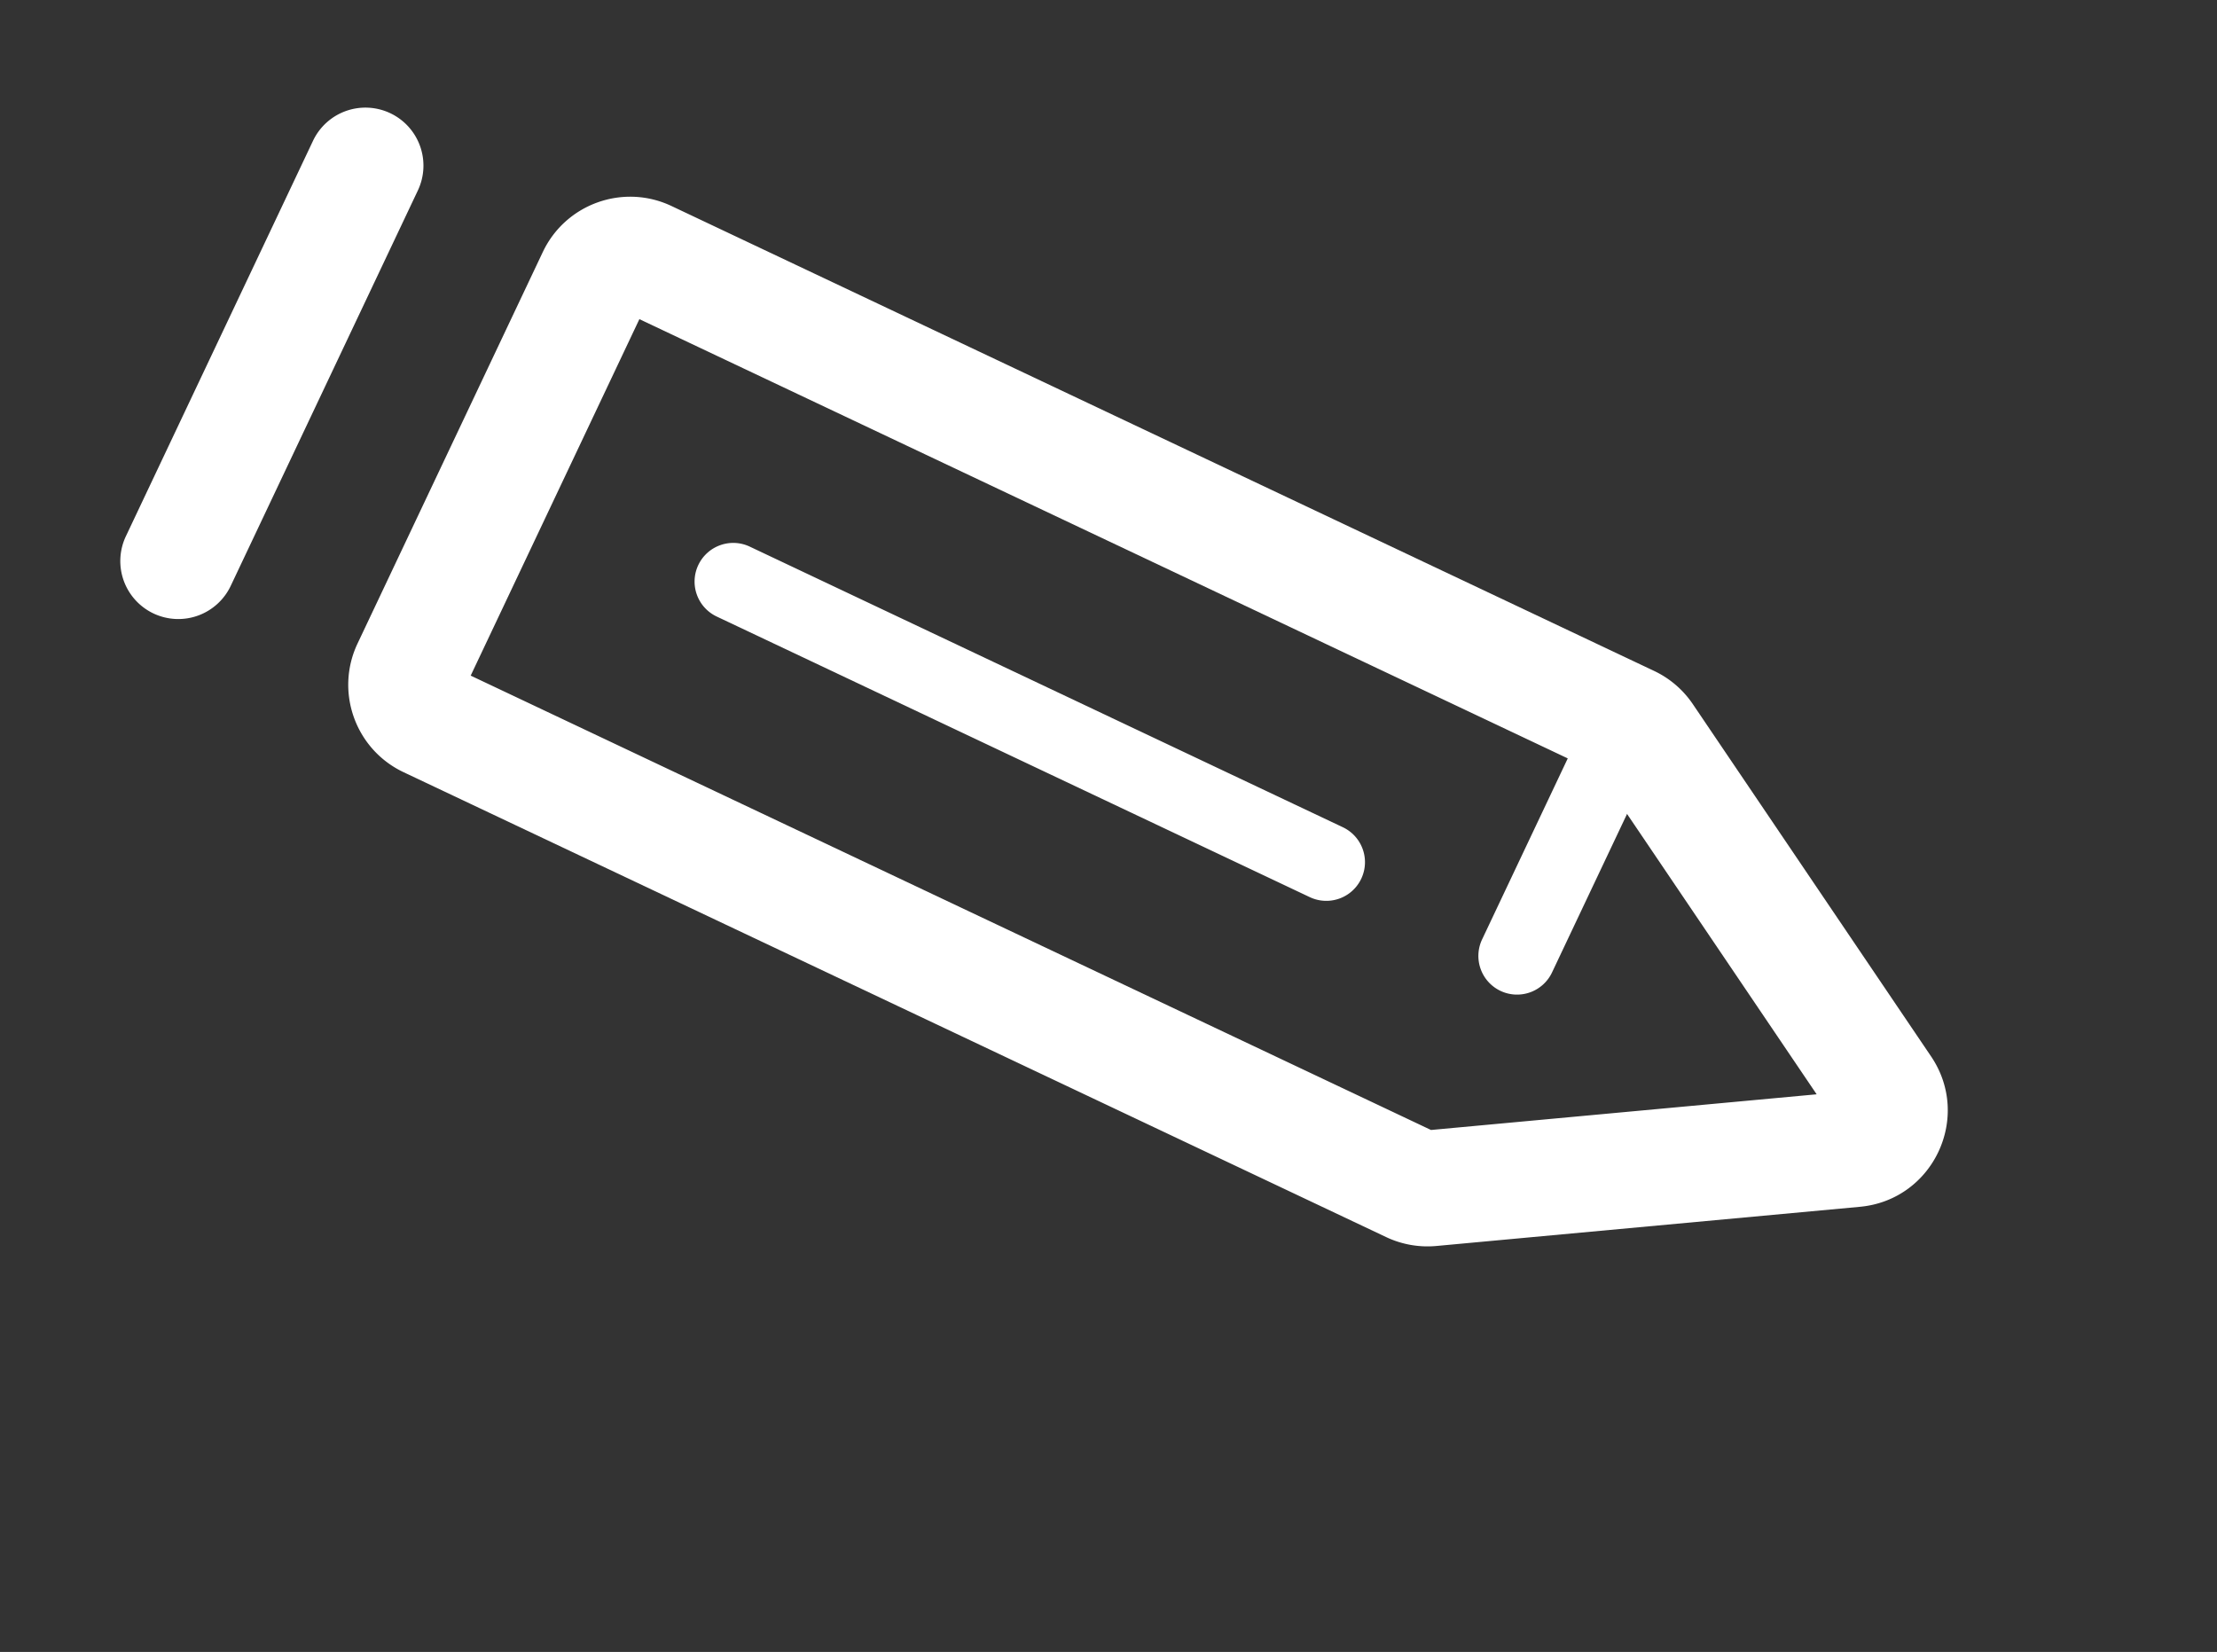 <svg xmlns="http://www.w3.org/2000/svg" width="310" height="231" fill="none" viewBox="0 0 310 231"><rect x="0" y="0" width="310" height="231" fill="#333333" stroke="none"/><path fill="#fff" fill-rule="evenodd" d="m49.997 89.983 25.9-54.736c3.193-6.748 11.253-9.63 18.001-6.437l137.394 65.01a13.5 13.5 0 0 1 5.416 4.646l33.311 49.257c5.758 8.515.282 20.086-9.953 21.033l-59.211 5.478a13.5 13.5 0 0 1-7.028-1.241l-137.394-65.01c-6.748-3.193-9.63-11.252-6.437-18m15.819 4.494 134.281 63.537 53.924-4.989-30.336-44.859L89.404 44.629Z" clip-rule="evenodd"/><path fill="#fff" fill-rule="evenodd" d="M97.642 79.015a5.407 5.407 0 0 1 7.2-2.575l82.943 39.246a5.407 5.407 0 0 1-4.625 9.775l-82.943-39.246a5.407 5.407 0 0 1-2.575-7.2M209.815 138.564a5.407 5.407 0 0 1-2.575-7.2l13.083-27.648a5.406 5.406 0 0 1 7.2-2.574 5.407 5.407 0 0 1 2.575 7.2l-13.083 27.647a5.407 5.407 0 0 1-7.2 2.575M21.464 85.786a8.11 8.11 0 0 1-3.862-10.8L43.768 19.69A8.11 8.11 0 0 1 58.43 26.63L32.263 81.924a8.11 8.11 0 0 1-10.8 3.862" clip-rule="evenodd"/></svg>